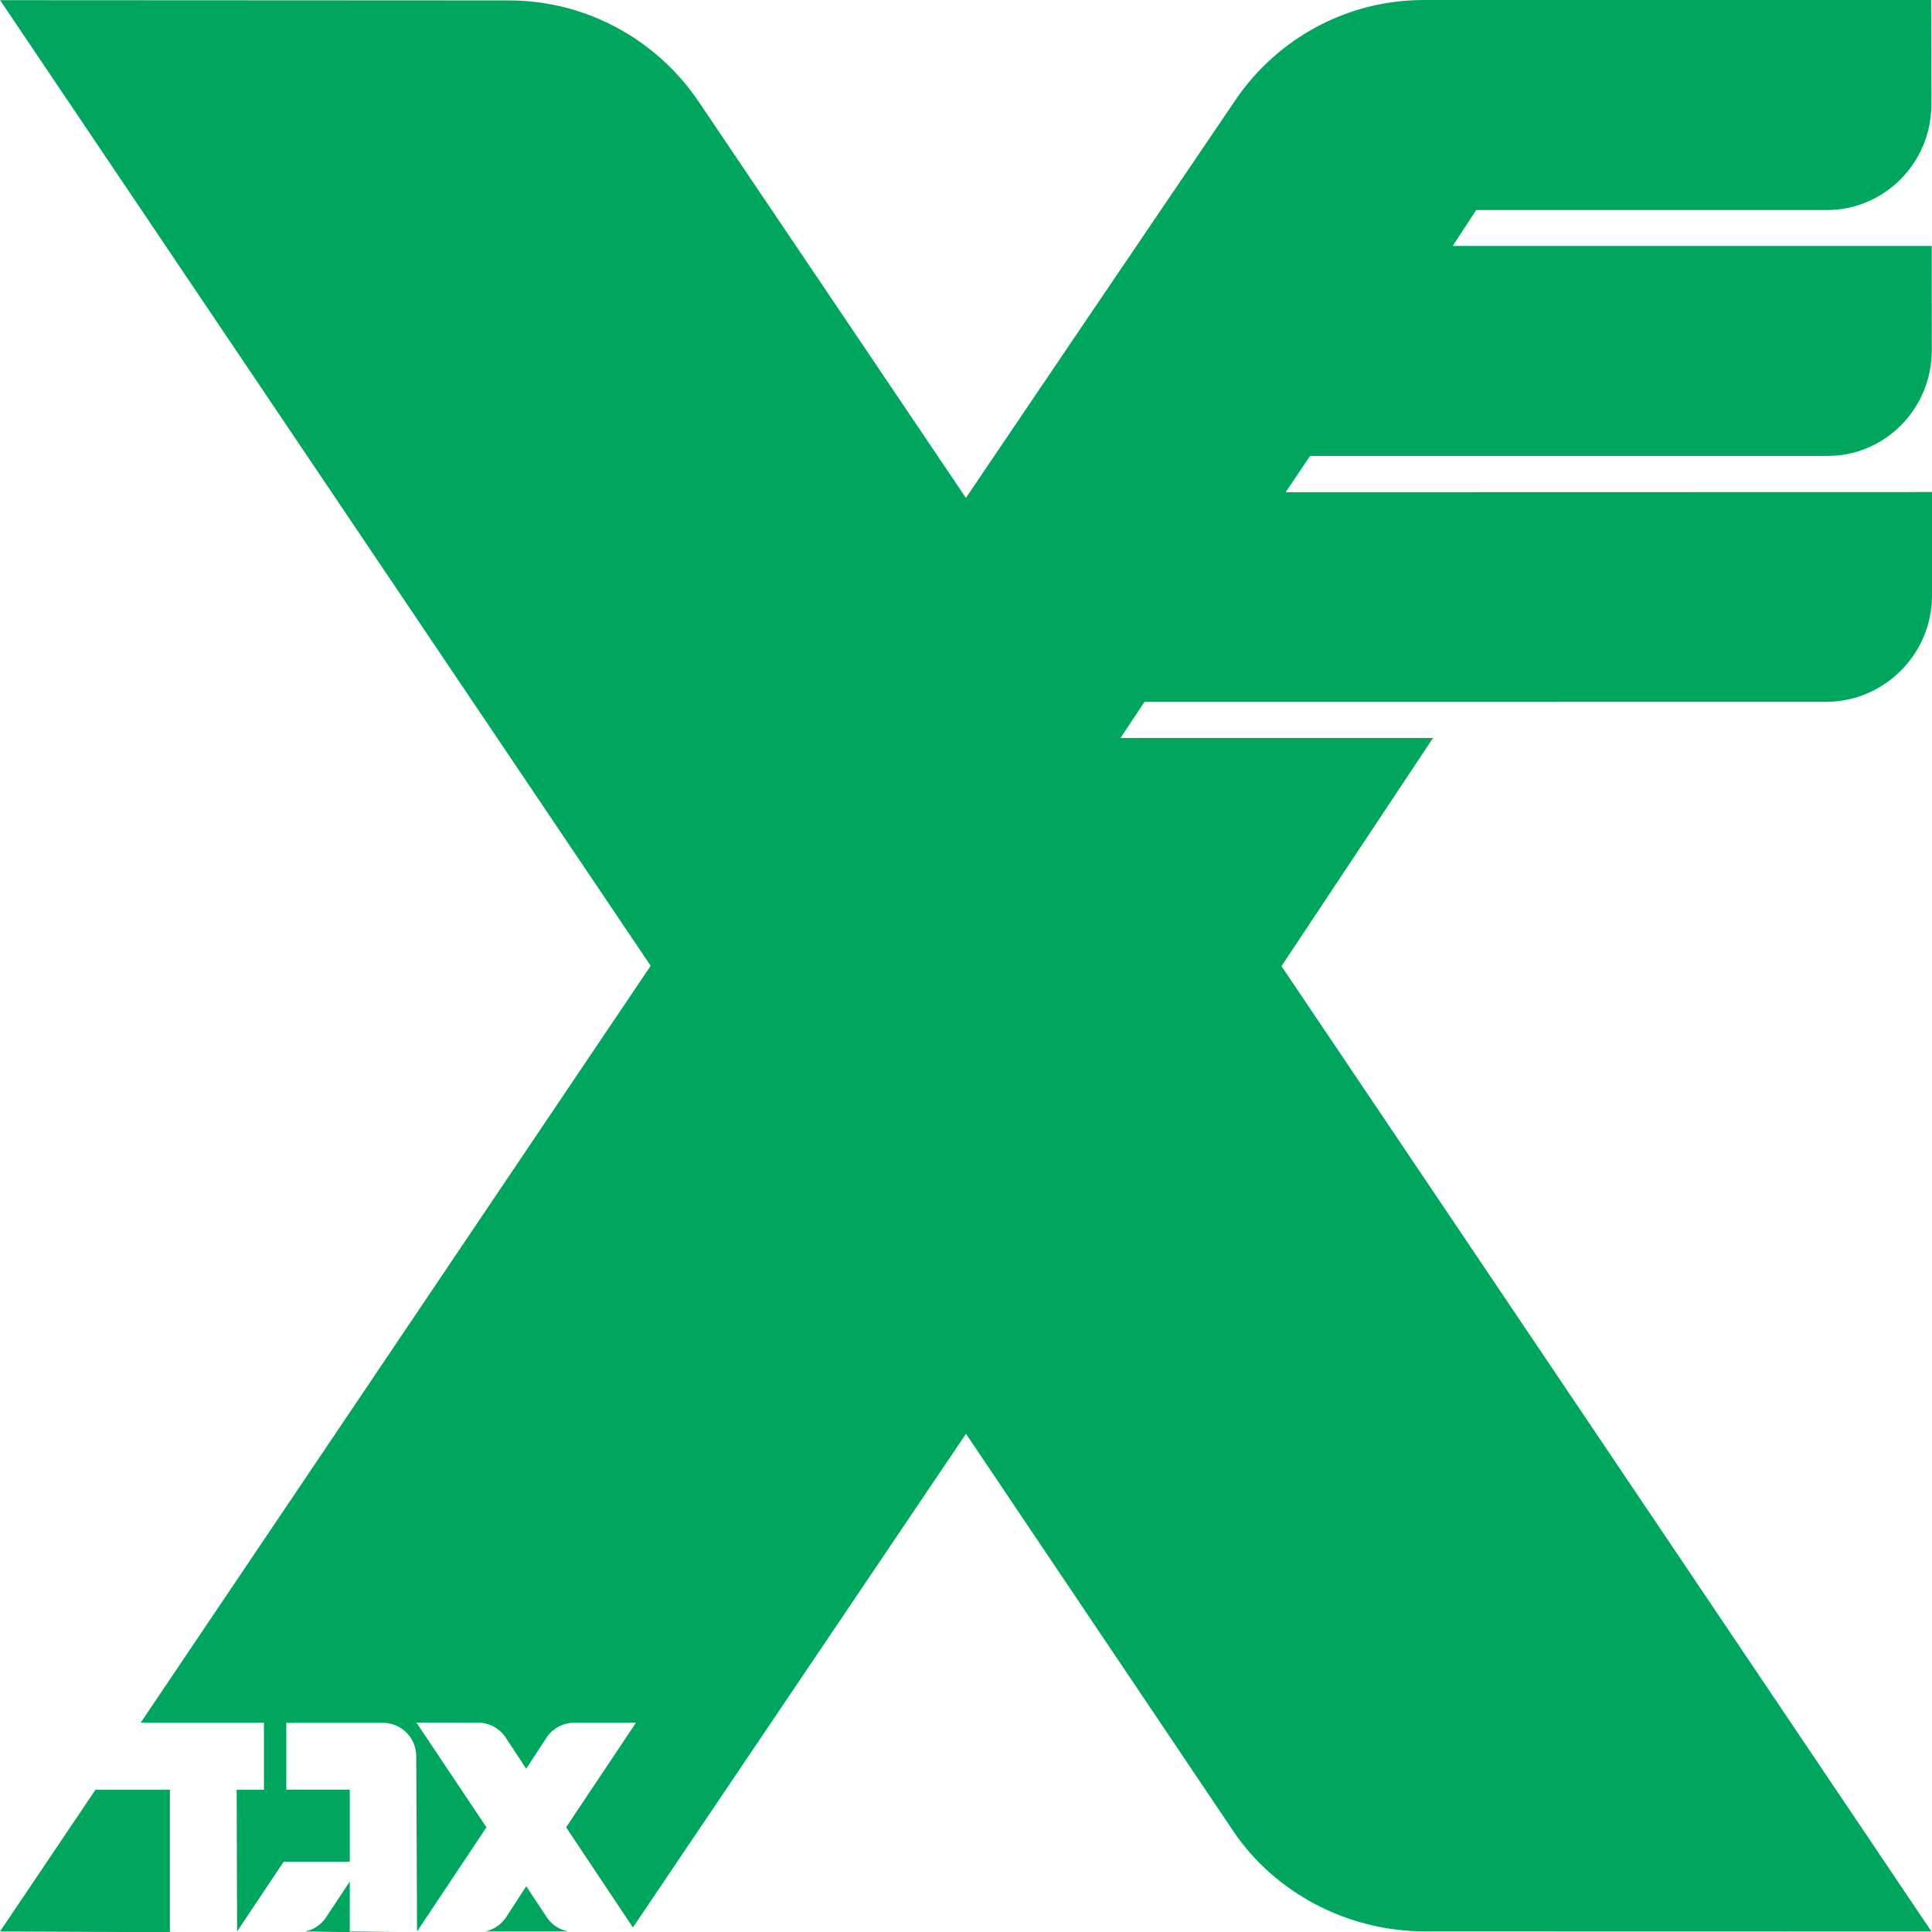 <?xml version="1.0" encoding="utf-8"?>
<!-- Generator: Adobe Illustrator 15.0.0, SVG Export Plug-In . SVG Version: 6.00 Build 0)  -->
<!DOCTYPE svg PUBLIC "-//W3C//DTD SVG 1.1//EN" "http://www.w3.org/Graphics/SVG/1.1/DTD/svg11.dtd">
<svg version="1.1" id="Layer_1" xmlns="http://www.w3.org/2000/svg" xmlns:xlink="http://www.w3.org/1999/xlink" x="0px" y="0px"
	 width="322.753px" height="322.79px" viewBox="0 0 322.753 322.79" enable-background="new 0 0 322.753 322.79"
	 xml:space="preserve">
<path fill-rule="evenodd" clip-rule="evenodd" fill="#00A65D" d="M69.671,322.661l-0.136-29.272c0-3.086-2.498-5.583-5.58-5.583
	H47.824v11.166h10.607v12.042H47.387l-7.779,11.647l-0.07-23.679h4.557l0.003-11.191h-20.6l85.199-126.451L0.011,0.026L85.008,0.07
	c13.204,0,24.937,6.801,31.771,17.003l44.583,66.1l19.614-28.99l25.613-37.765C213.463,6.495,224.92,0,237.906,0l84.703,0.004
	l0.037,17.462c0,9.732-7.827,17.625-17.471,17.625l-58.574,0.003l-3.914,5.995h80.018l0.015,17.422
	c0,9.735-7.771,17.658-17.415,17.658h-86.453l-4.075,6.054l107.977-0.025v17.327c0,9.728-7.988,17.716-17.658,17.716l-113.901,0.011
	l-4.005,6.028l52.204,0.007l-25.312,38.115l108.583,161.266l-84.592-0.019c-13.142,0-25.172-6.58-32.017-16.705l-44.683-66.423
	l-55.64,82.47L94.57,305.26l11.674-17.47l-10.313,0.007c-1.865,0-3.517,0.916-4.531,2.325l-3.49,5.358l-3.564-5.406
	c-1.015-1.395-2.655-2.299-4.509-2.299l-10.276-0.011l11.703,17.499L69.671,322.661z"/>
<path fill-rule="evenodd" clip-rule="evenodd" fill="none" d="M39.607,322.661"/>
<path fill-rule="evenodd" clip-rule="evenodd" fill="none" d="M69.671,322.661"/>
<path fill-rule="evenodd" clip-rule="evenodd" fill="#00A65D" d="M94.945,322.661H81.051c-0.376,0.081-0.766,0.122-1.162,0.122
	H69.594l-11.166-0.004l-7.419-0.118c-0.382,0.085-0.779,0.129-1.184,0.129l-10.288-0.022c-11.155,0-11.155,0.016-11.155,0.016
	L0,322.665l15.955-23.683h12.427v23.683c0,0.118,0,0.103,11.155,0.103l10.288,0.022c0.404,0,0.802-0.044,1.184-0.129
	c1.413-0.302,2.626-1.14,3.417-2.291l4.006-6.047l-0.004,8.338l11.166,0.122h10.295c0.396,0,0.786-0.041,1.162-0.122
	c1.423-0.298,2.647-1.14,3.442-2.295l3.417-5.26l3.493,5.285C92.228,321.557,93.489,322.392,94.945,322.661z"/>
</svg>

